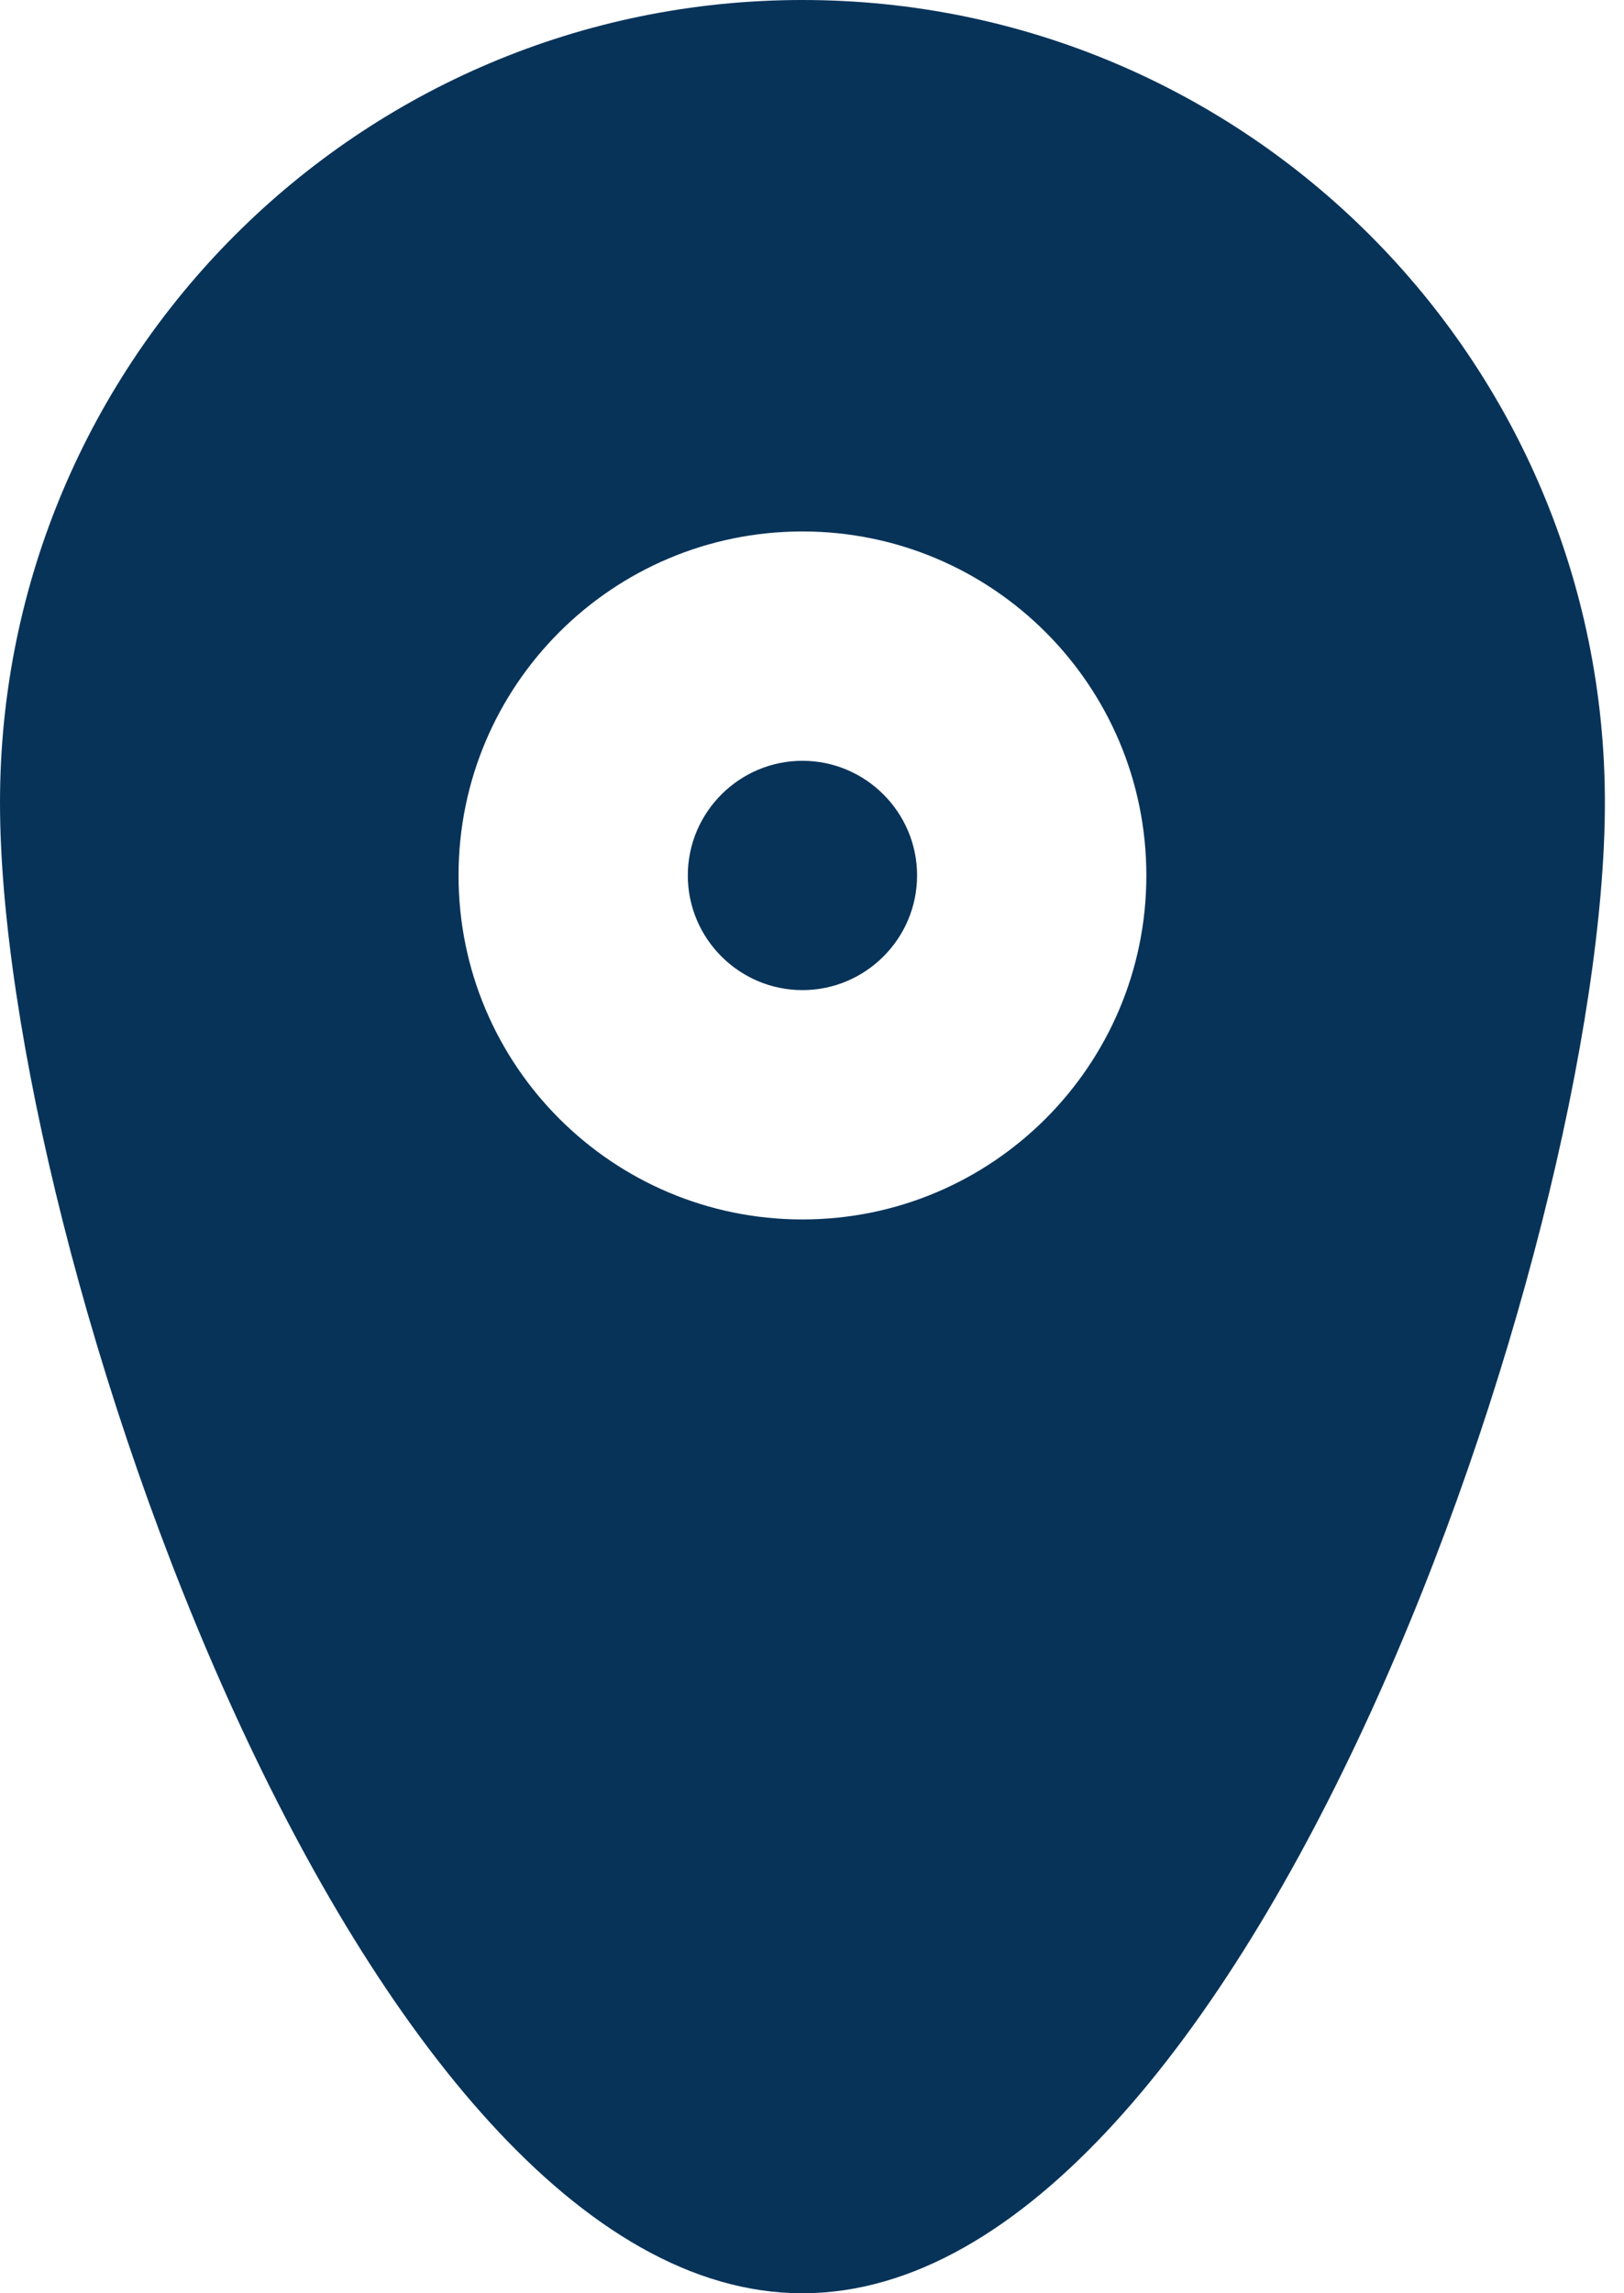 <svg xmlns="http://www.w3.org/2000/svg" width="17" height="24" viewBox="0 0 17 24" fill="none"><path fill-rule="evenodd" clip-rule="evenodd" d="M12 9.162C12 7.173 10.388 5.562 8.4 5.562C6.412 5.562 4.8 7.173 4.8 9.162C4.8 11.15 6.412 12.762 8.4 12.762C10.388 12.762 12 11.15 12 9.162ZM16.8 8.4C16.8 13.039 13.039 24 8.4 24C3.761 24 0 13.039 0 8.4C0 3.761 3.761 0 8.4 0C13.039 0 16.8 3.761 16.8 8.4ZM9.6 9.162C9.6 9.823 9.061 10.362 8.4 10.362C7.739 10.362 7.2 9.823 7.2 9.162C7.2 8.501 7.739 7.962 8.4 7.962C9.061 7.962 9.6 8.501 9.6 9.162Z" fill="#083359"></path></svg>